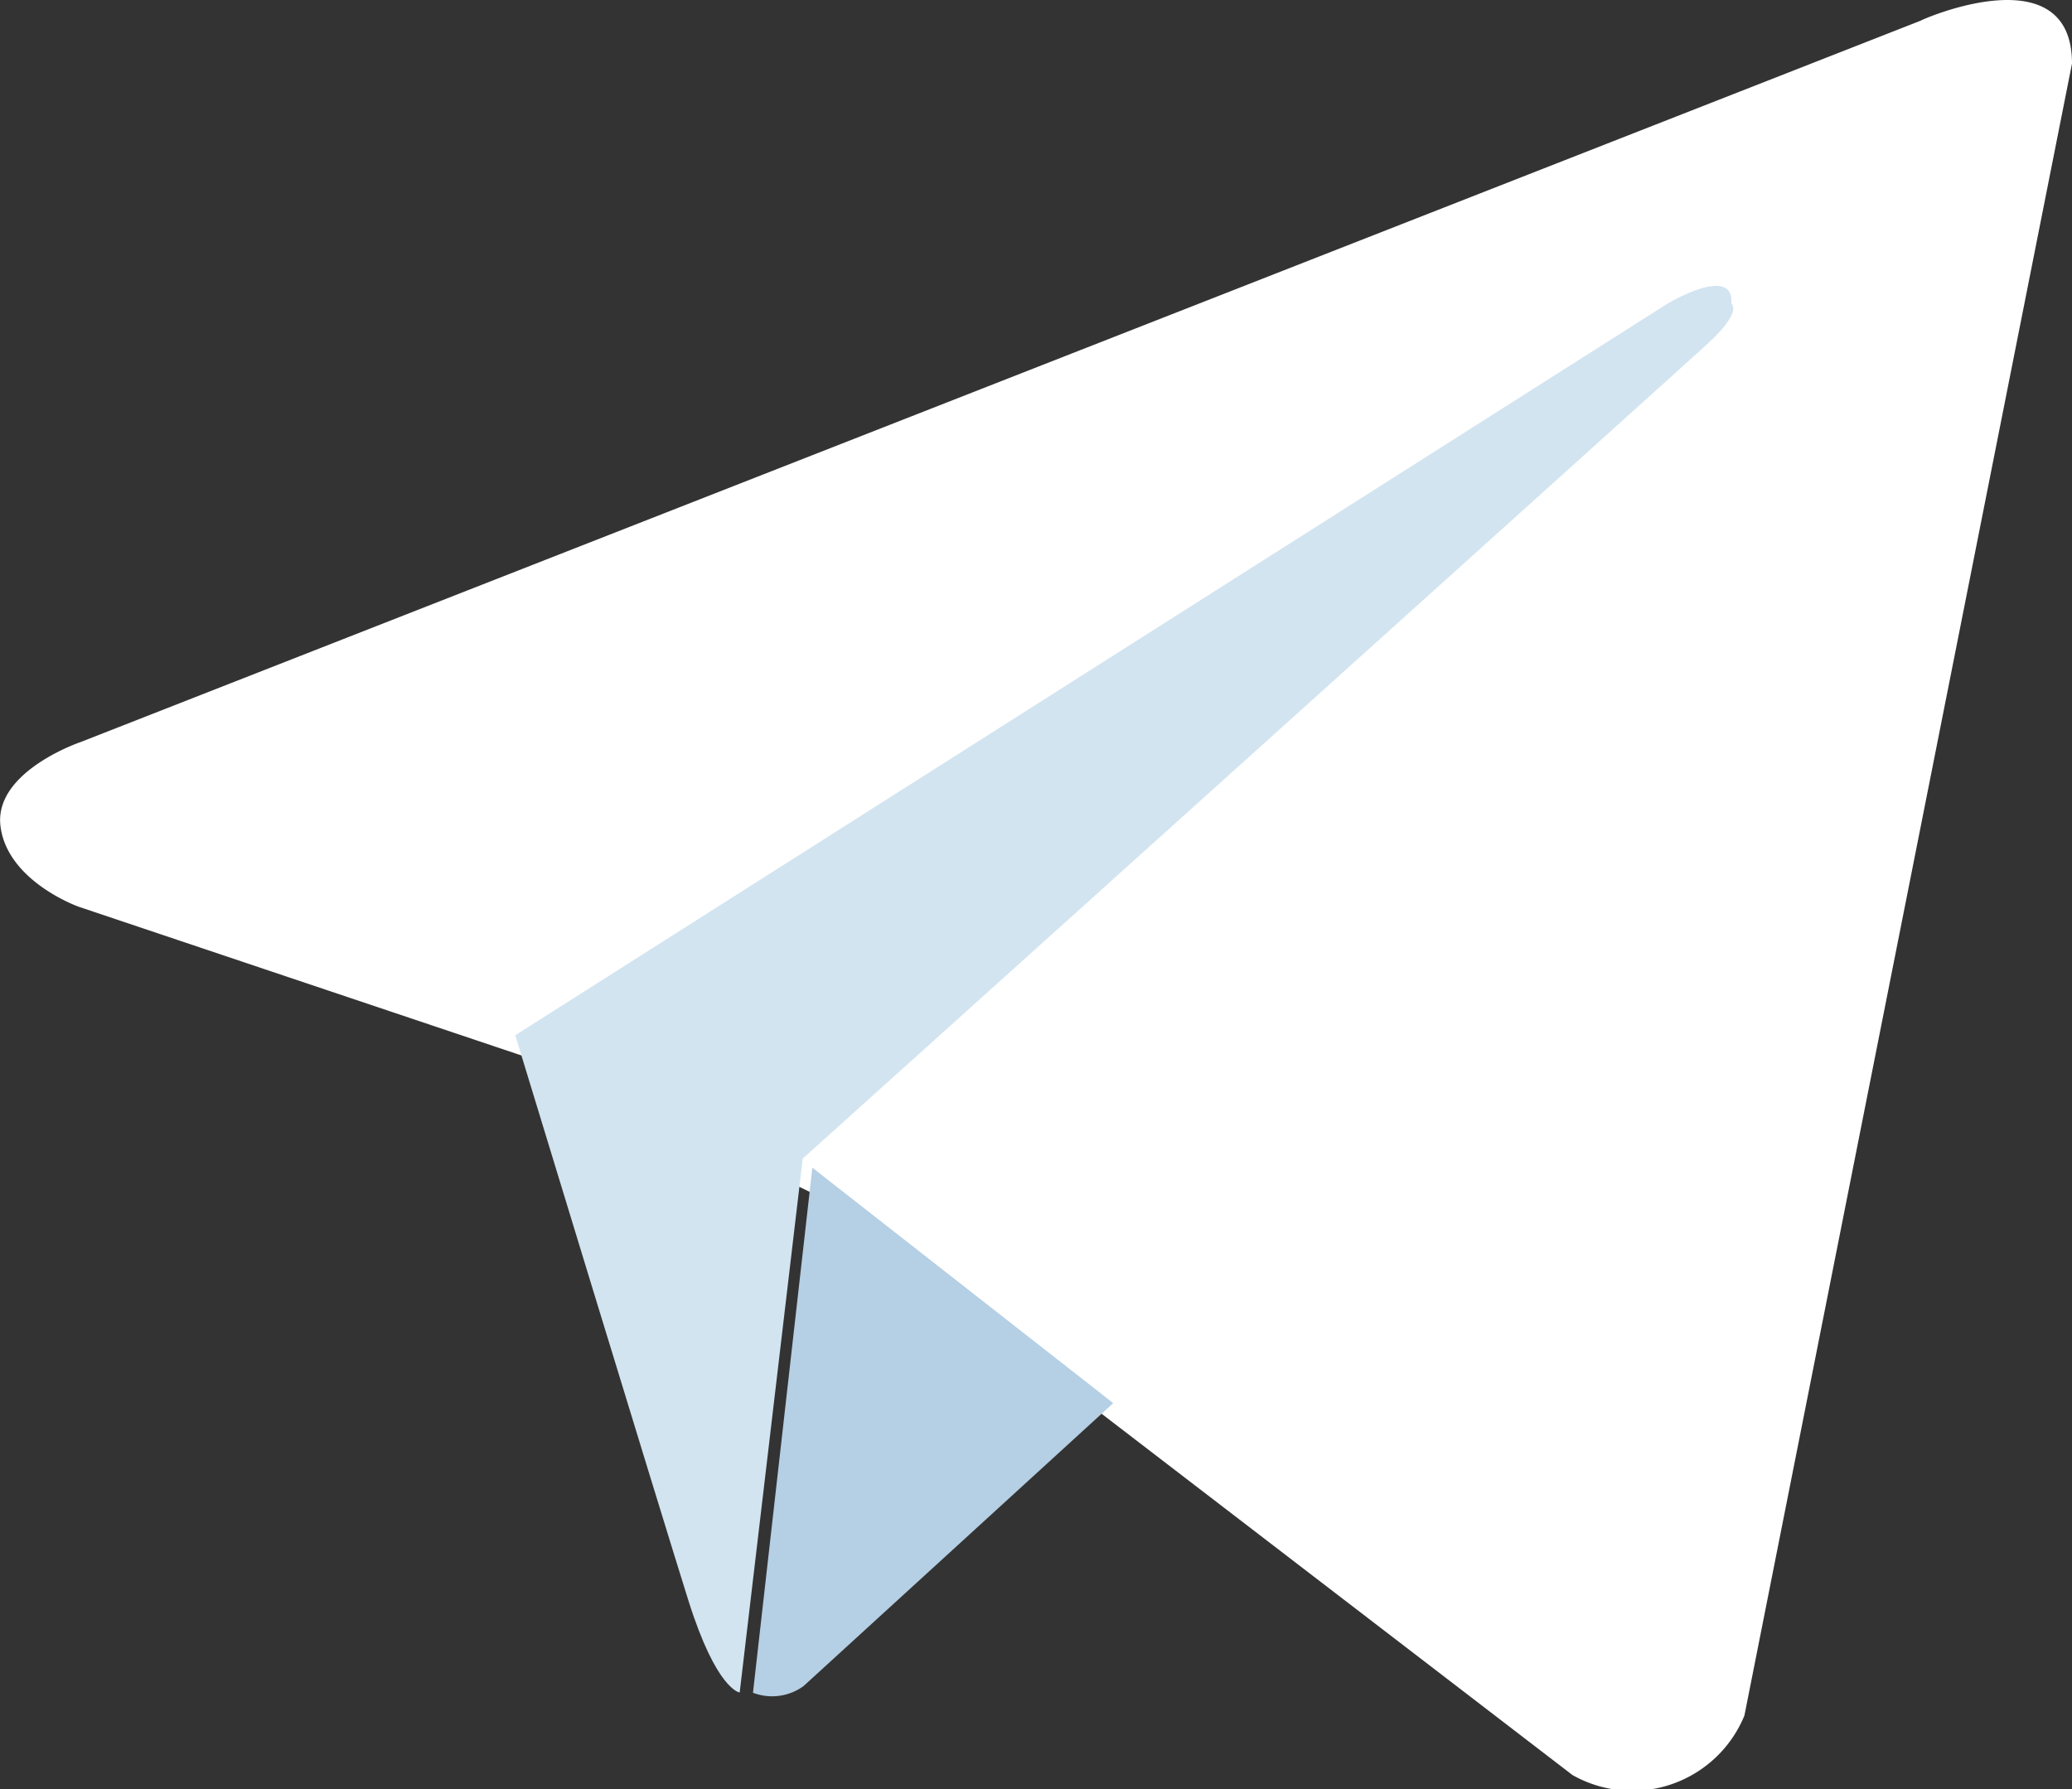 <svg xmlns="http://www.w3.org/2000/svg" width="15.908" height="13.741" viewBox="0 0 15.908 13.741"><rect x="0" y="0" width="15.908" height="13.741" fill="#333333" stroke="none"/><path d="M107.35,138.914,104.835,151.6a.931.931,0,0,1-1.32.457l-5.8-4.451L95.6,146.583l-3.554-1.194s-.545-.193-.6-.616.616-.649.616-.649l14.128-5.54C106.189,138.579,107.35,138.067,107.35,138.914Z" transform="translate(-91.442 -138.426)" fill="#fff"/><path d="M168.722,196.6s-.177-.017-.394-.707-1.329-4.34-1.329-4.34l8.846-5.618s.513-.308.491,0c0,0,.091.057-.183.308s-6.947,6.257-6.947,6.257" transform="translate(-163.043 -183.603)" fill="#d2e4f0"/><path d="M200.066,306.308l-2.378,2.173a.41.41,0,0,1-.388.051l.456-4.032" transform="translate(-191.519 -295.533)" fill="#b5cfe4"/></svg>